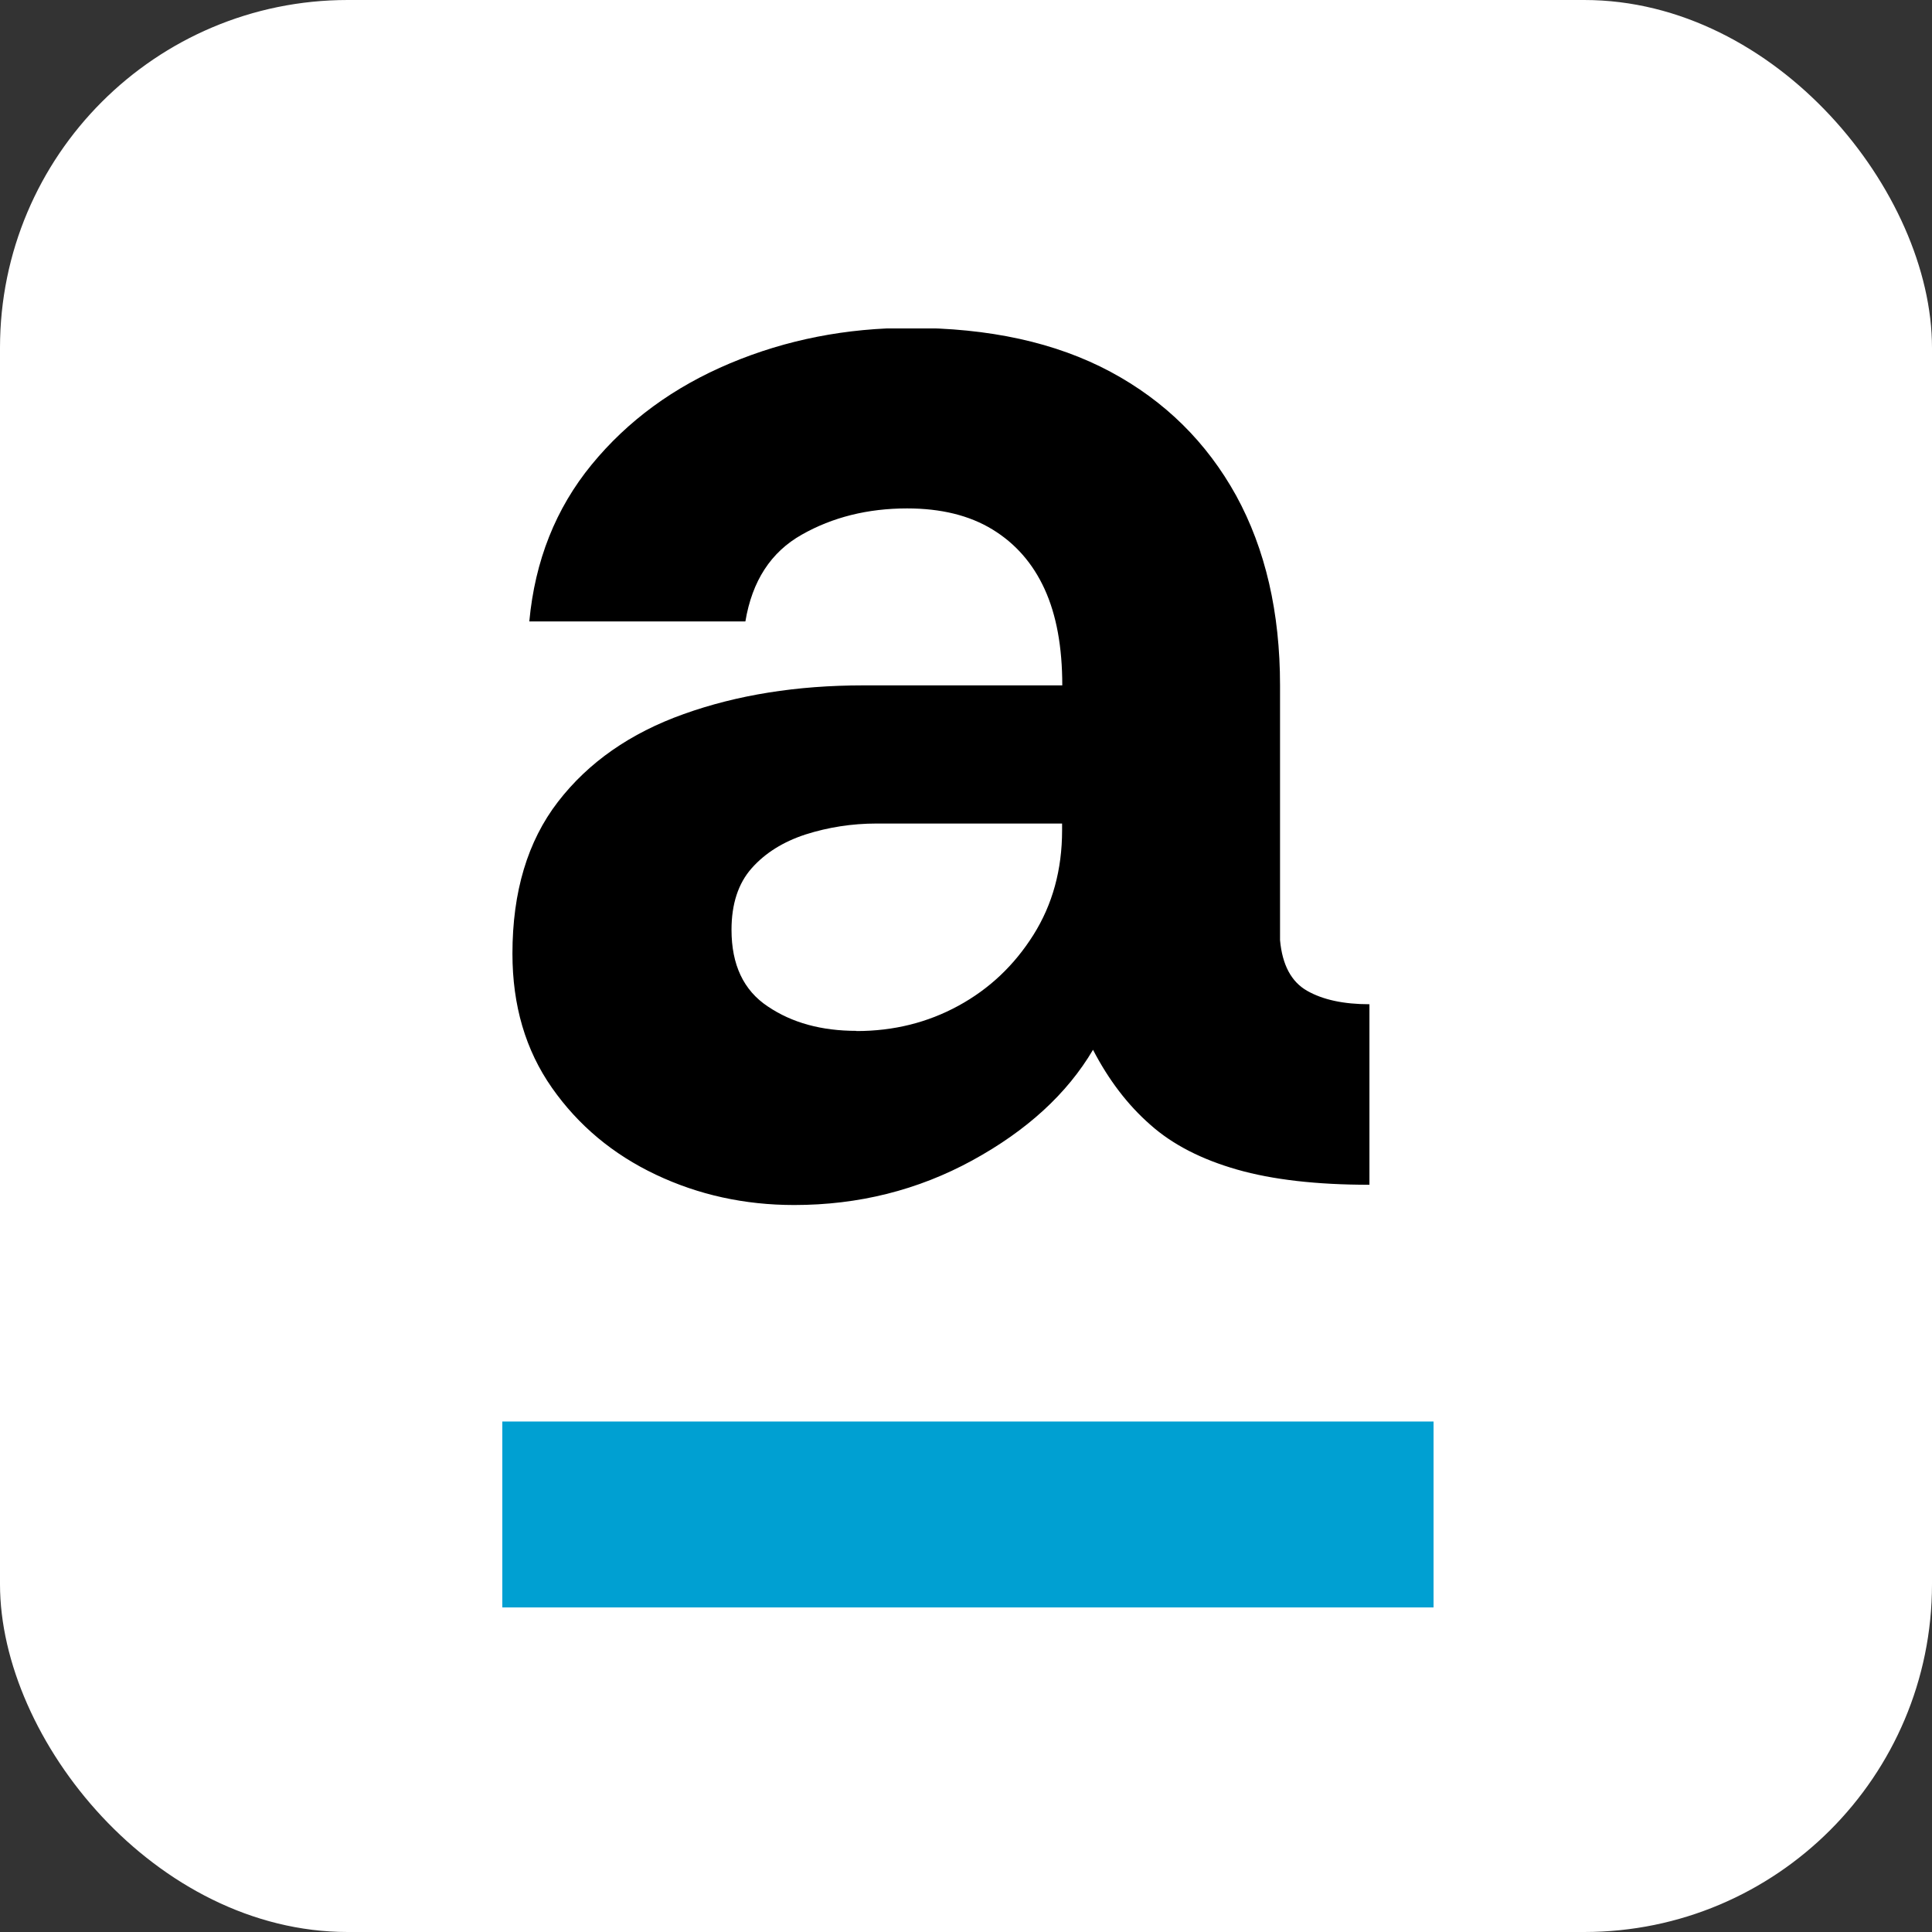 <svg width="500" height="500" viewBox="0 0 500 500" fill="none" xmlns="http://www.w3.org/2000/svg">
<rect x="0" y="0" width="500" height="500" fill="#333333" stroke="none"/>
<rect width="500" height="500" rx="90" fill="white"/>
<g clip-path="url(#clip0_174_391)">
<path d="M205.514 311.856C192.71 311.856 180.779 309.236 169.721 303.997C158.663 298.757 149.691 291.286 142.853 281.535C136.014 271.783 132.619 260.237 132.619 246.799C132.619 230.789 136.548 217.69 144.405 207.502C152.261 197.314 163.077 189.746 176.948 184.797C190.77 179.849 206.241 177.375 223.41 177.375H274.917C274.917 167.478 273.413 159.182 270.358 152.487C267.302 145.792 262.792 140.649 256.827 137.011C250.861 133.372 243.489 131.577 234.759 131.577C224.574 131.577 215.456 133.857 207.502 138.369C199.5 142.881 194.65 150.352 192.904 160.831H136.984C138.439 145.113 143.823 131.577 153.134 120.225C162.446 108.873 174.377 100.14 188.927 94.027C203.477 87.915 219.045 84.858 235.632 84.858C256.002 84.858 273.219 88.642 287.381 96.21C301.495 103.779 312.31 114.5 319.925 128.278C327.49 142.105 331.273 158.503 331.273 177.375V243.306C331.855 249.709 334.183 254.076 338.257 256.404C342.331 258.733 347.715 259.897 354.408 259.897V306.617C340.731 306.617 329.333 305.307 320.167 302.687C311.001 300.067 303.483 296.235 297.712 291.092C291.892 285.998 286.945 279.546 282.871 271.686C276.178 283.039 265.75 292.596 251.637 300.31C237.524 308.023 222.149 311.856 205.563 311.856H205.514ZM221.664 266.835C231.267 266.835 240.046 264.652 248.048 260.285C256.051 255.919 262.501 249.806 267.448 241.947C272.395 234.088 274.868 225.064 274.868 214.876V213.13H226.854C220.452 213.13 214.341 214.1 208.521 215.944C202.701 217.836 198.045 220.746 194.553 224.676C191.061 228.606 189.315 233.942 189.315 240.637C189.315 249.661 192.419 256.307 198.724 260.48C204.981 264.7 212.595 266.786 221.664 266.786V266.835Z" fill="black"/>
<path d="M1448.75 367.89H130V416.404H1448.75V367.89Z" fill="#00A0D2"/>
</g>
<defs>
<clipPath id="clip0_174_391">
<rect width="241" height="331" fill="white" transform="translate(130 85)"/>
</clipPath>
</defs>
</svg>

